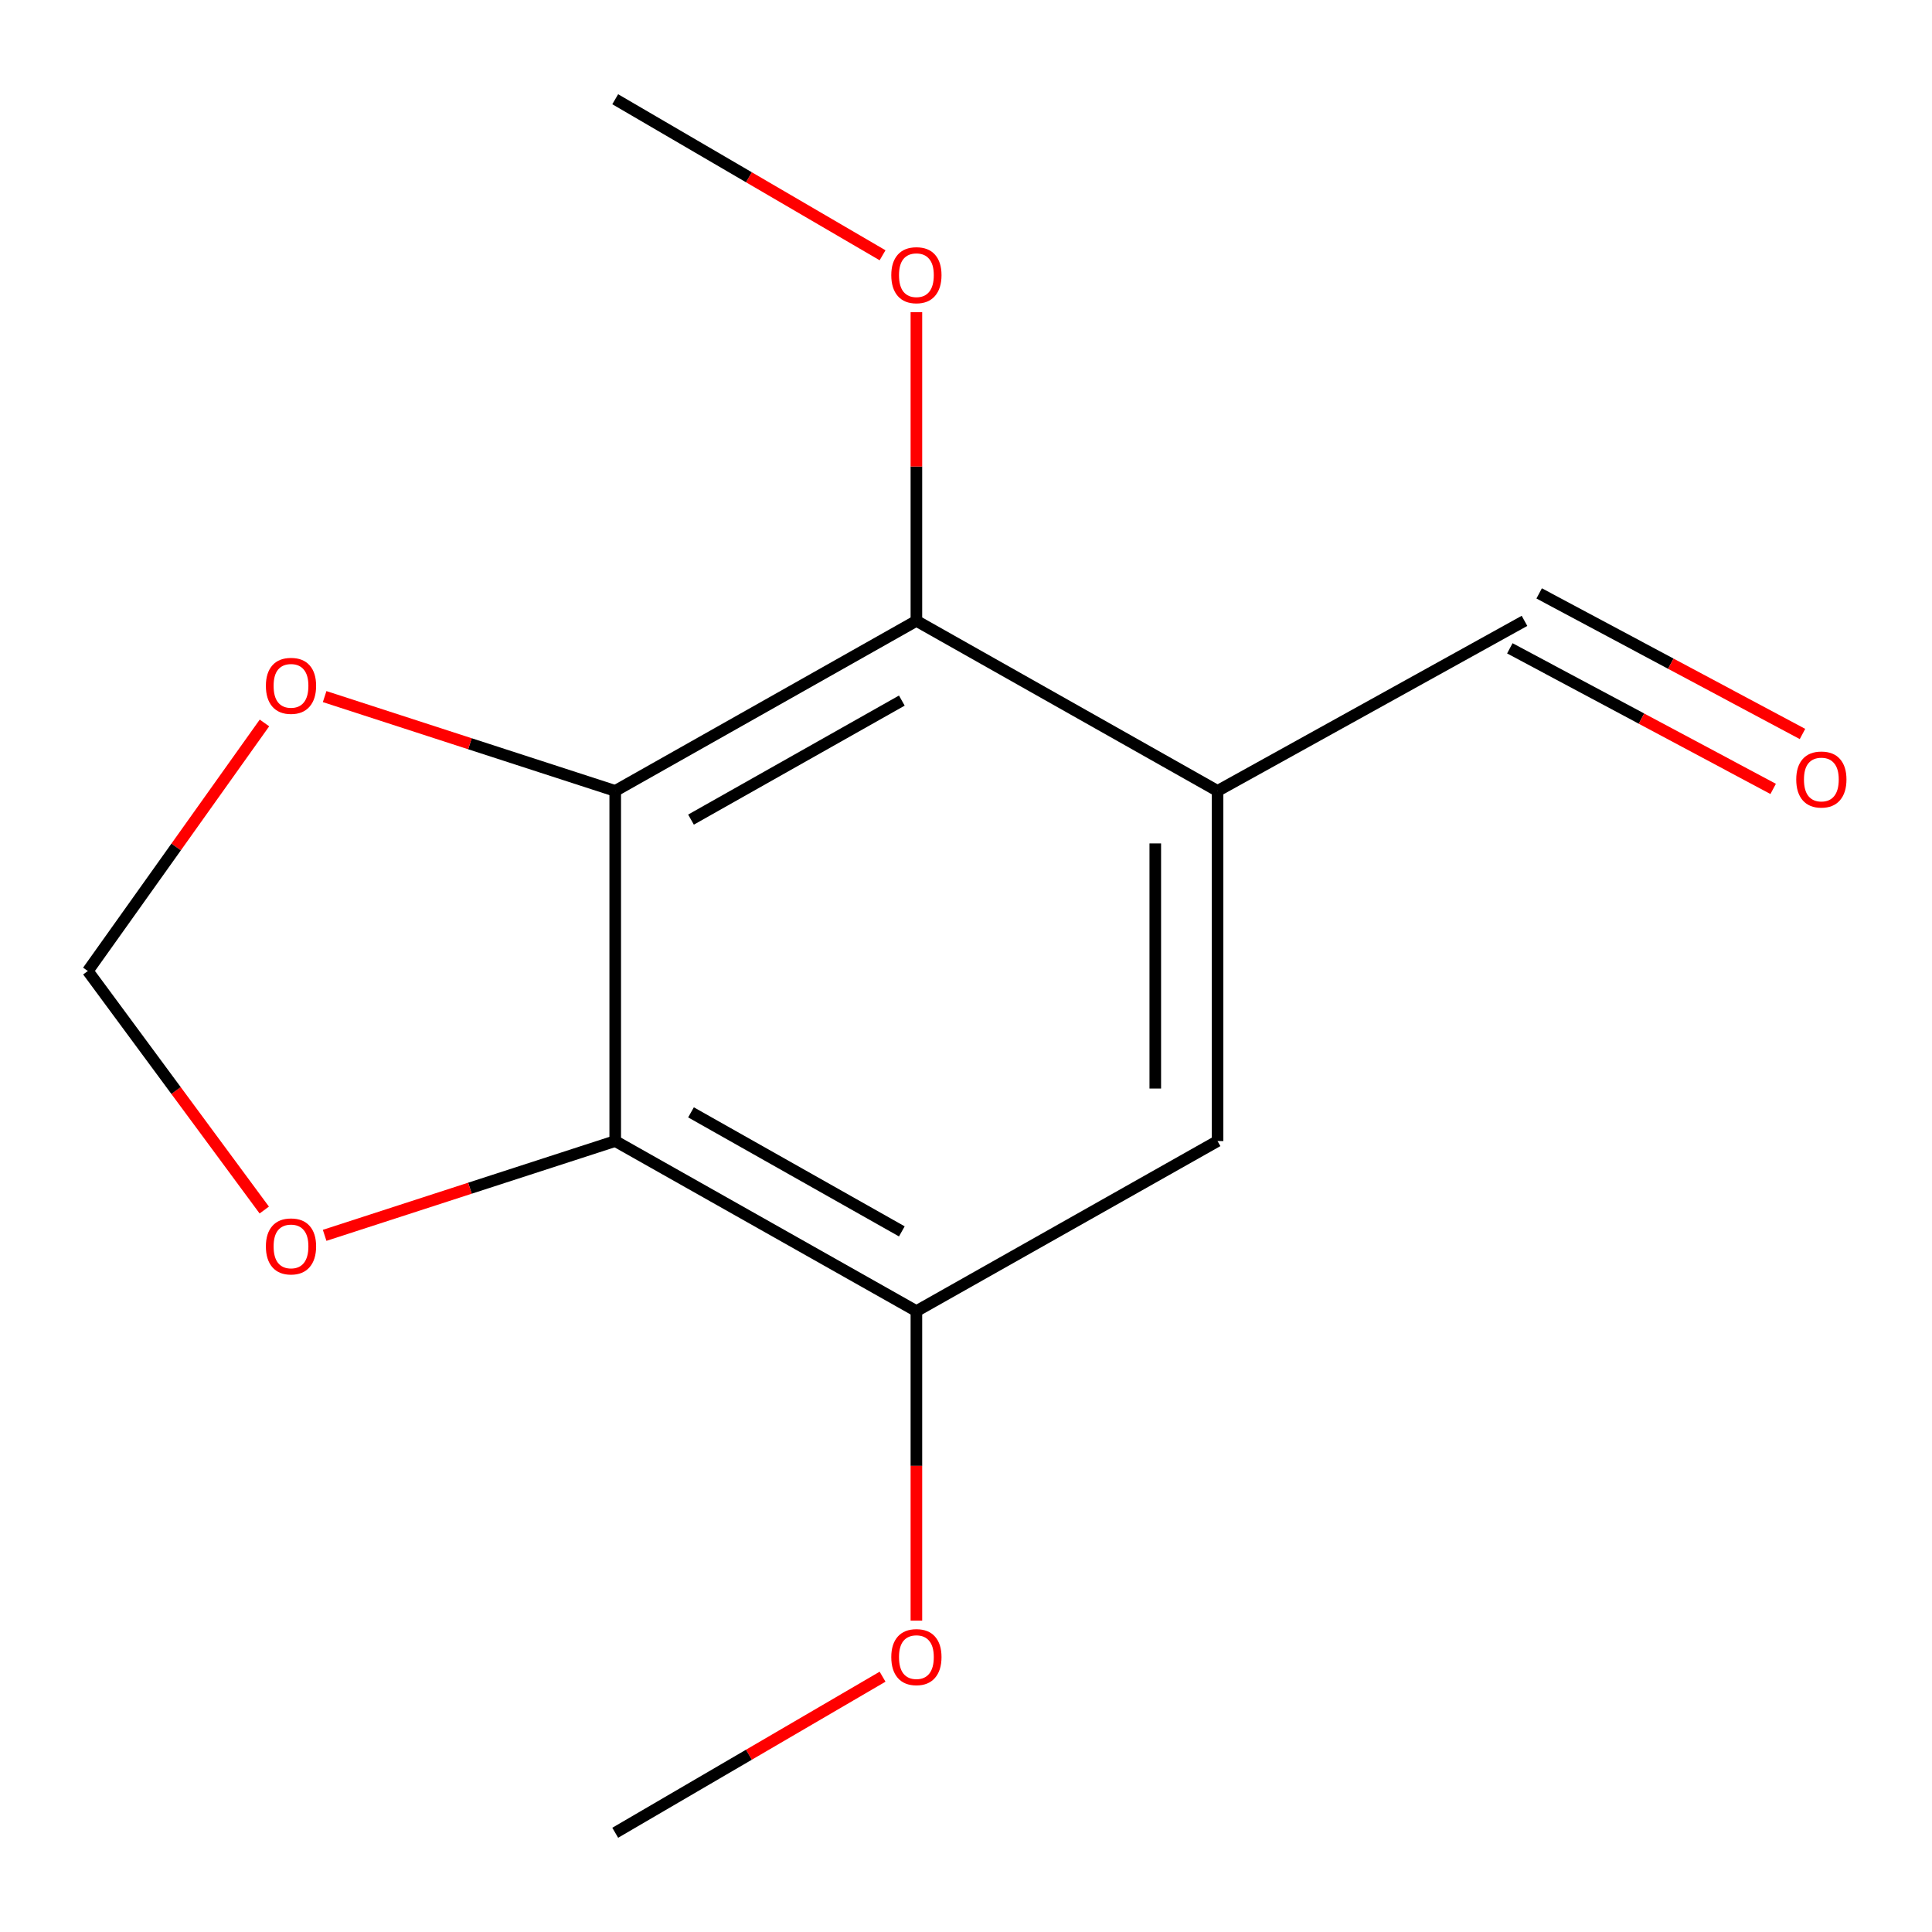 <?xml version='1.0' encoding='iso-8859-1'?>
<svg version='1.1' baseProfile='full'
              xmlns='http://www.w3.org/2000/svg'
                      xmlns:rdkit='http://www.rdkit.org/xml'
                      xmlns:xlink='http://www.w3.org/1999/xlink'
                  xml:space='preserve'
width='1000px' height='1000px' viewBox='0 0 1000 1000'>
<!-- END OF HEADER -->
<rect style='opacity:1.0;fill:#FFFFFF;stroke:none' width='1000' height='1000' x='0' y='0'> </rect>
<path class='bond-0' d='M 318.436,409.37 L 318.436,590.612' style='fill:none;fill-rule:evenodd;stroke:#000000;stroke-width:6px;stroke-linecap:butt;stroke-linejoin:miter;stroke-opacity:1' />
<path class='bond-1' d='M 318.436,409.37 L 474.326,321.354' style='fill:none;fill-rule:evenodd;stroke:#000000;stroke-width:6px;stroke-linecap:butt;stroke-linejoin:miter;stroke-opacity:1' />
<path class='bond-1' d='M 357.664,424.231 L 466.787,362.62' style='fill:none;fill-rule:evenodd;stroke:#000000;stroke-width:6px;stroke-linecap:butt;stroke-linejoin:miter;stroke-opacity:1' />
<path class='bond-5' d='M 318.436,409.37 L 243.235,384.964' style='fill:none;fill-rule:evenodd;stroke:#000000;stroke-width:6px;stroke-linecap:butt;stroke-linejoin:miter;stroke-opacity:1' />
<path class='bond-5' d='M 243.235,384.964 L 168.033,360.557' style='fill:none;fill-rule:evenodd;stroke:#FF0000;stroke-width:6px;stroke-linecap:butt;stroke-linejoin:miter;stroke-opacity:1' />
<path class='bond-3' d='M 318.436,590.612 L 474.326,678.628' style='fill:none;fill-rule:evenodd;stroke:#000000;stroke-width:6px;stroke-linecap:butt;stroke-linejoin:miter;stroke-opacity:1' />
<path class='bond-3' d='M 357.664,575.751 L 466.787,637.362' style='fill:none;fill-rule:evenodd;stroke:#000000;stroke-width:6px;stroke-linecap:butt;stroke-linejoin:miter;stroke-opacity:1' />
<path class='bond-6' d='M 318.436,590.612 L 243.235,615.011' style='fill:none;fill-rule:evenodd;stroke:#000000;stroke-width:6px;stroke-linecap:butt;stroke-linejoin:miter;stroke-opacity:1' />
<path class='bond-6' d='M 243.235,615.011 L 168.033,639.409' style='fill:none;fill-rule:evenodd;stroke:#FF0000;stroke-width:6px;stroke-linecap:butt;stroke-linejoin:miter;stroke-opacity:1' />
<path class='bond-2' d='M 474.326,321.354 L 630.198,409.37' style='fill:none;fill-rule:evenodd;stroke:#000000;stroke-width:6px;stroke-linecap:butt;stroke-linejoin:miter;stroke-opacity:1' />
<path class='bond-10' d='M 474.326,321.354 L 474.326,241.47' style='fill:none;fill-rule:evenodd;stroke:#000000;stroke-width:6px;stroke-linecap:butt;stroke-linejoin:miter;stroke-opacity:1' />
<path class='bond-10' d='M 474.326,241.47 L 474.326,161.586' style='fill:none;fill-rule:evenodd;stroke:#FF0000;stroke-width:6px;stroke-linecap:butt;stroke-linejoin:miter;stroke-opacity:1' />
<path class='bond-4' d='M 630.198,409.37 L 630.198,590.612' style='fill:none;fill-rule:evenodd;stroke:#000000;stroke-width:6px;stroke-linecap:butt;stroke-linejoin:miter;stroke-opacity:1' />
<path class='bond-4' d='M 597.971,436.556 L 597.971,563.426' style='fill:none;fill-rule:evenodd;stroke:#000000;stroke-width:6px;stroke-linecap:butt;stroke-linejoin:miter;stroke-opacity:1' />
<path class='bond-8' d='M 630.198,409.37 L 789.077,321.354' style='fill:none;fill-rule:evenodd;stroke:#000000;stroke-width:6px;stroke-linecap:butt;stroke-linejoin:miter;stroke-opacity:1' />
<path class='bond-11' d='M 474.326,678.628 L 474.326,758.732' style='fill:none;fill-rule:evenodd;stroke:#000000;stroke-width:6px;stroke-linecap:butt;stroke-linejoin:miter;stroke-opacity:1' />
<path class='bond-11' d='M 474.326,758.732 L 474.326,838.836' style='fill:none;fill-rule:evenodd;stroke:#FF0000;stroke-width:6px;stroke-linecap:butt;stroke-linejoin:miter;stroke-opacity:1' />
<path class='bond-15' d='M 474.326,678.628 L 630.198,590.612' style='fill:none;fill-rule:evenodd;stroke:#000000;stroke-width:6px;stroke-linecap:butt;stroke-linejoin:miter;stroke-opacity:1' />
<path class='bond-7' d='M 136.884,374.199 L 91.169,438.398' style='fill:none;fill-rule:evenodd;stroke:#FF0000;stroke-width:6px;stroke-linecap:butt;stroke-linejoin:miter;stroke-opacity:1' />
<path class='bond-7' d='M 91.169,438.398 L 45.455,502.596' style='fill:none;fill-rule:evenodd;stroke:#000000;stroke-width:6px;stroke-linecap:butt;stroke-linejoin:miter;stroke-opacity:1' />
<path class='bond-14' d='M 136.783,626.311 L 91.119,564.454' style='fill:none;fill-rule:evenodd;stroke:#FF0000;stroke-width:6px;stroke-linecap:butt;stroke-linejoin:miter;stroke-opacity:1' />
<path class='bond-14' d='M 91.119,564.454 L 45.455,502.596' style='fill:none;fill-rule:evenodd;stroke:#000000;stroke-width:6px;stroke-linecap:butt;stroke-linejoin:miter;stroke-opacity:1' />
<path class='bond-9' d='M 781.488,335.569 L 849.637,371.954' style='fill:none;fill-rule:evenodd;stroke:#000000;stroke-width:6px;stroke-linecap:butt;stroke-linejoin:miter;stroke-opacity:1' />
<path class='bond-9' d='M 849.637,371.954 L 917.786,408.339' style='fill:none;fill-rule:evenodd;stroke:#FF0000;stroke-width:6px;stroke-linecap:butt;stroke-linejoin:miter;stroke-opacity:1' />
<path class='bond-9' d='M 796.667,307.14 L 864.815,343.525' style='fill:none;fill-rule:evenodd;stroke:#000000;stroke-width:6px;stroke-linecap:butt;stroke-linejoin:miter;stroke-opacity:1' />
<path class='bond-9' d='M 864.815,343.525 L 932.964,379.91' style='fill:none;fill-rule:evenodd;stroke:#FF0000;stroke-width:6px;stroke-linecap:butt;stroke-linejoin:miter;stroke-opacity:1' />
<path class='bond-12' d='M 456.813,132.129 L 387.625,91.746' style='fill:none;fill-rule:evenodd;stroke:#FF0000;stroke-width:6px;stroke-linecap:butt;stroke-linejoin:miter;stroke-opacity:1' />
<path class='bond-12' d='M 387.625,91.746 L 318.436,51.363' style='fill:none;fill-rule:evenodd;stroke:#000000;stroke-width:6px;stroke-linecap:butt;stroke-linejoin:miter;stroke-opacity:1' />
<path class='bond-13' d='M 456.813,867.855 L 387.625,908.246' style='fill:none;fill-rule:evenodd;stroke:#FF0000;stroke-width:6px;stroke-linecap:butt;stroke-linejoin:miter;stroke-opacity:1' />
<path class='bond-13' d='M 387.625,908.246 L 318.436,948.637' style='fill:none;fill-rule:evenodd;stroke:#000000;stroke-width:6px;stroke-linecap:butt;stroke-linejoin:miter;stroke-opacity:1' />
<path  class='atom-6' d='M 137.622 354.986
Q 137.622 348.186, 140.982 344.386
Q 144.342 340.586, 150.622 340.586
Q 156.902 340.586, 160.262 344.386
Q 163.622 348.186, 163.622 354.986
Q 163.622 361.866, 160.222 365.786
Q 156.822 369.666, 150.622 369.666
Q 144.382 369.666, 140.982 365.786
Q 137.622 361.906, 137.622 354.986
M 150.622 366.466
Q 154.942 366.466, 157.262 363.586
Q 159.622 360.666, 159.622 354.986
Q 159.622 349.426, 157.262 346.626
Q 154.942 343.786, 150.622 343.786
Q 146.302 343.786, 143.942 346.586
Q 141.622 349.386, 141.622 354.986
Q 141.622 360.706, 143.942 363.586
Q 146.302 366.466, 150.622 366.466
' fill='#FF0000'/>
<path  class='atom-7' d='M 137.622 645.138
Q 137.622 638.338, 140.982 634.538
Q 144.342 630.738, 150.622 630.738
Q 156.902 630.738, 160.262 634.538
Q 163.622 638.338, 163.622 645.138
Q 163.622 652.018, 160.222 655.938
Q 156.822 659.818, 150.622 659.818
Q 144.382 659.818, 140.982 655.938
Q 137.622 652.058, 137.622 645.138
M 150.622 656.618
Q 154.942 656.618, 157.262 653.738
Q 159.622 650.818, 159.622 645.138
Q 159.622 639.578, 157.262 636.778
Q 154.942 633.938, 150.622 633.938
Q 146.302 633.938, 143.942 636.738
Q 141.622 639.538, 141.622 645.138
Q 141.622 650.858, 143.942 653.738
Q 146.302 656.618, 150.622 656.618
' fill='#FF0000'/>
<path  class='atom-10' d='M 929.729 403.47
Q 929.729 396.67, 933.089 392.87
Q 936.449 389.07, 942.729 389.07
Q 949.009 389.07, 952.369 392.87
Q 955.729 396.67, 955.729 403.47
Q 955.729 410.35, 952.329 414.27
Q 948.929 418.15, 942.729 418.15
Q 936.489 418.15, 933.089 414.27
Q 929.729 410.39, 929.729 403.47
M 942.729 414.95
Q 947.049 414.95, 949.369 412.07
Q 951.729 409.15, 951.729 403.47
Q 951.729 397.91, 949.369 395.11
Q 947.049 392.27, 942.729 392.27
Q 938.409 392.27, 936.049 395.07
Q 933.729 397.87, 933.729 403.47
Q 933.729 409.19, 936.049 412.07
Q 938.409 414.95, 942.729 414.95
' fill='#FF0000'/>
<path  class='atom-11' d='M 461.326 142.431
Q 461.326 135.631, 464.686 131.831
Q 468.046 128.031, 474.326 128.031
Q 480.606 128.031, 483.966 131.831
Q 487.326 135.631, 487.326 142.431
Q 487.326 149.311, 483.926 153.231
Q 480.526 157.111, 474.326 157.111
Q 468.086 157.111, 464.686 153.231
Q 461.326 149.351, 461.326 142.431
M 474.326 153.911
Q 478.646 153.911, 480.966 151.031
Q 483.326 148.111, 483.326 142.431
Q 483.326 136.871, 480.966 134.071
Q 478.646 131.231, 474.326 131.231
Q 470.006 131.231, 467.646 134.031
Q 465.326 136.831, 465.326 142.431
Q 465.326 148.151, 467.646 151.031
Q 470.006 153.911, 474.326 153.911
' fill='#FF0000'/>
<path  class='atom-12' d='M 461.326 857.712
Q 461.326 850.912, 464.686 847.112
Q 468.046 843.312, 474.326 843.312
Q 480.606 843.312, 483.966 847.112
Q 487.326 850.912, 487.326 857.712
Q 487.326 864.592, 483.926 868.512
Q 480.526 872.392, 474.326 872.392
Q 468.086 872.392, 464.686 868.512
Q 461.326 864.632, 461.326 857.712
M 474.326 869.192
Q 478.646 869.192, 480.966 866.312
Q 483.326 863.392, 483.326 857.712
Q 483.326 852.152, 480.966 849.352
Q 478.646 846.512, 474.326 846.512
Q 470.006 846.512, 467.646 849.312
Q 465.326 852.112, 465.326 857.712
Q 465.326 863.432, 467.646 866.312
Q 470.006 869.192, 474.326 869.192
' fill='#FF0000'/>
</svg>
